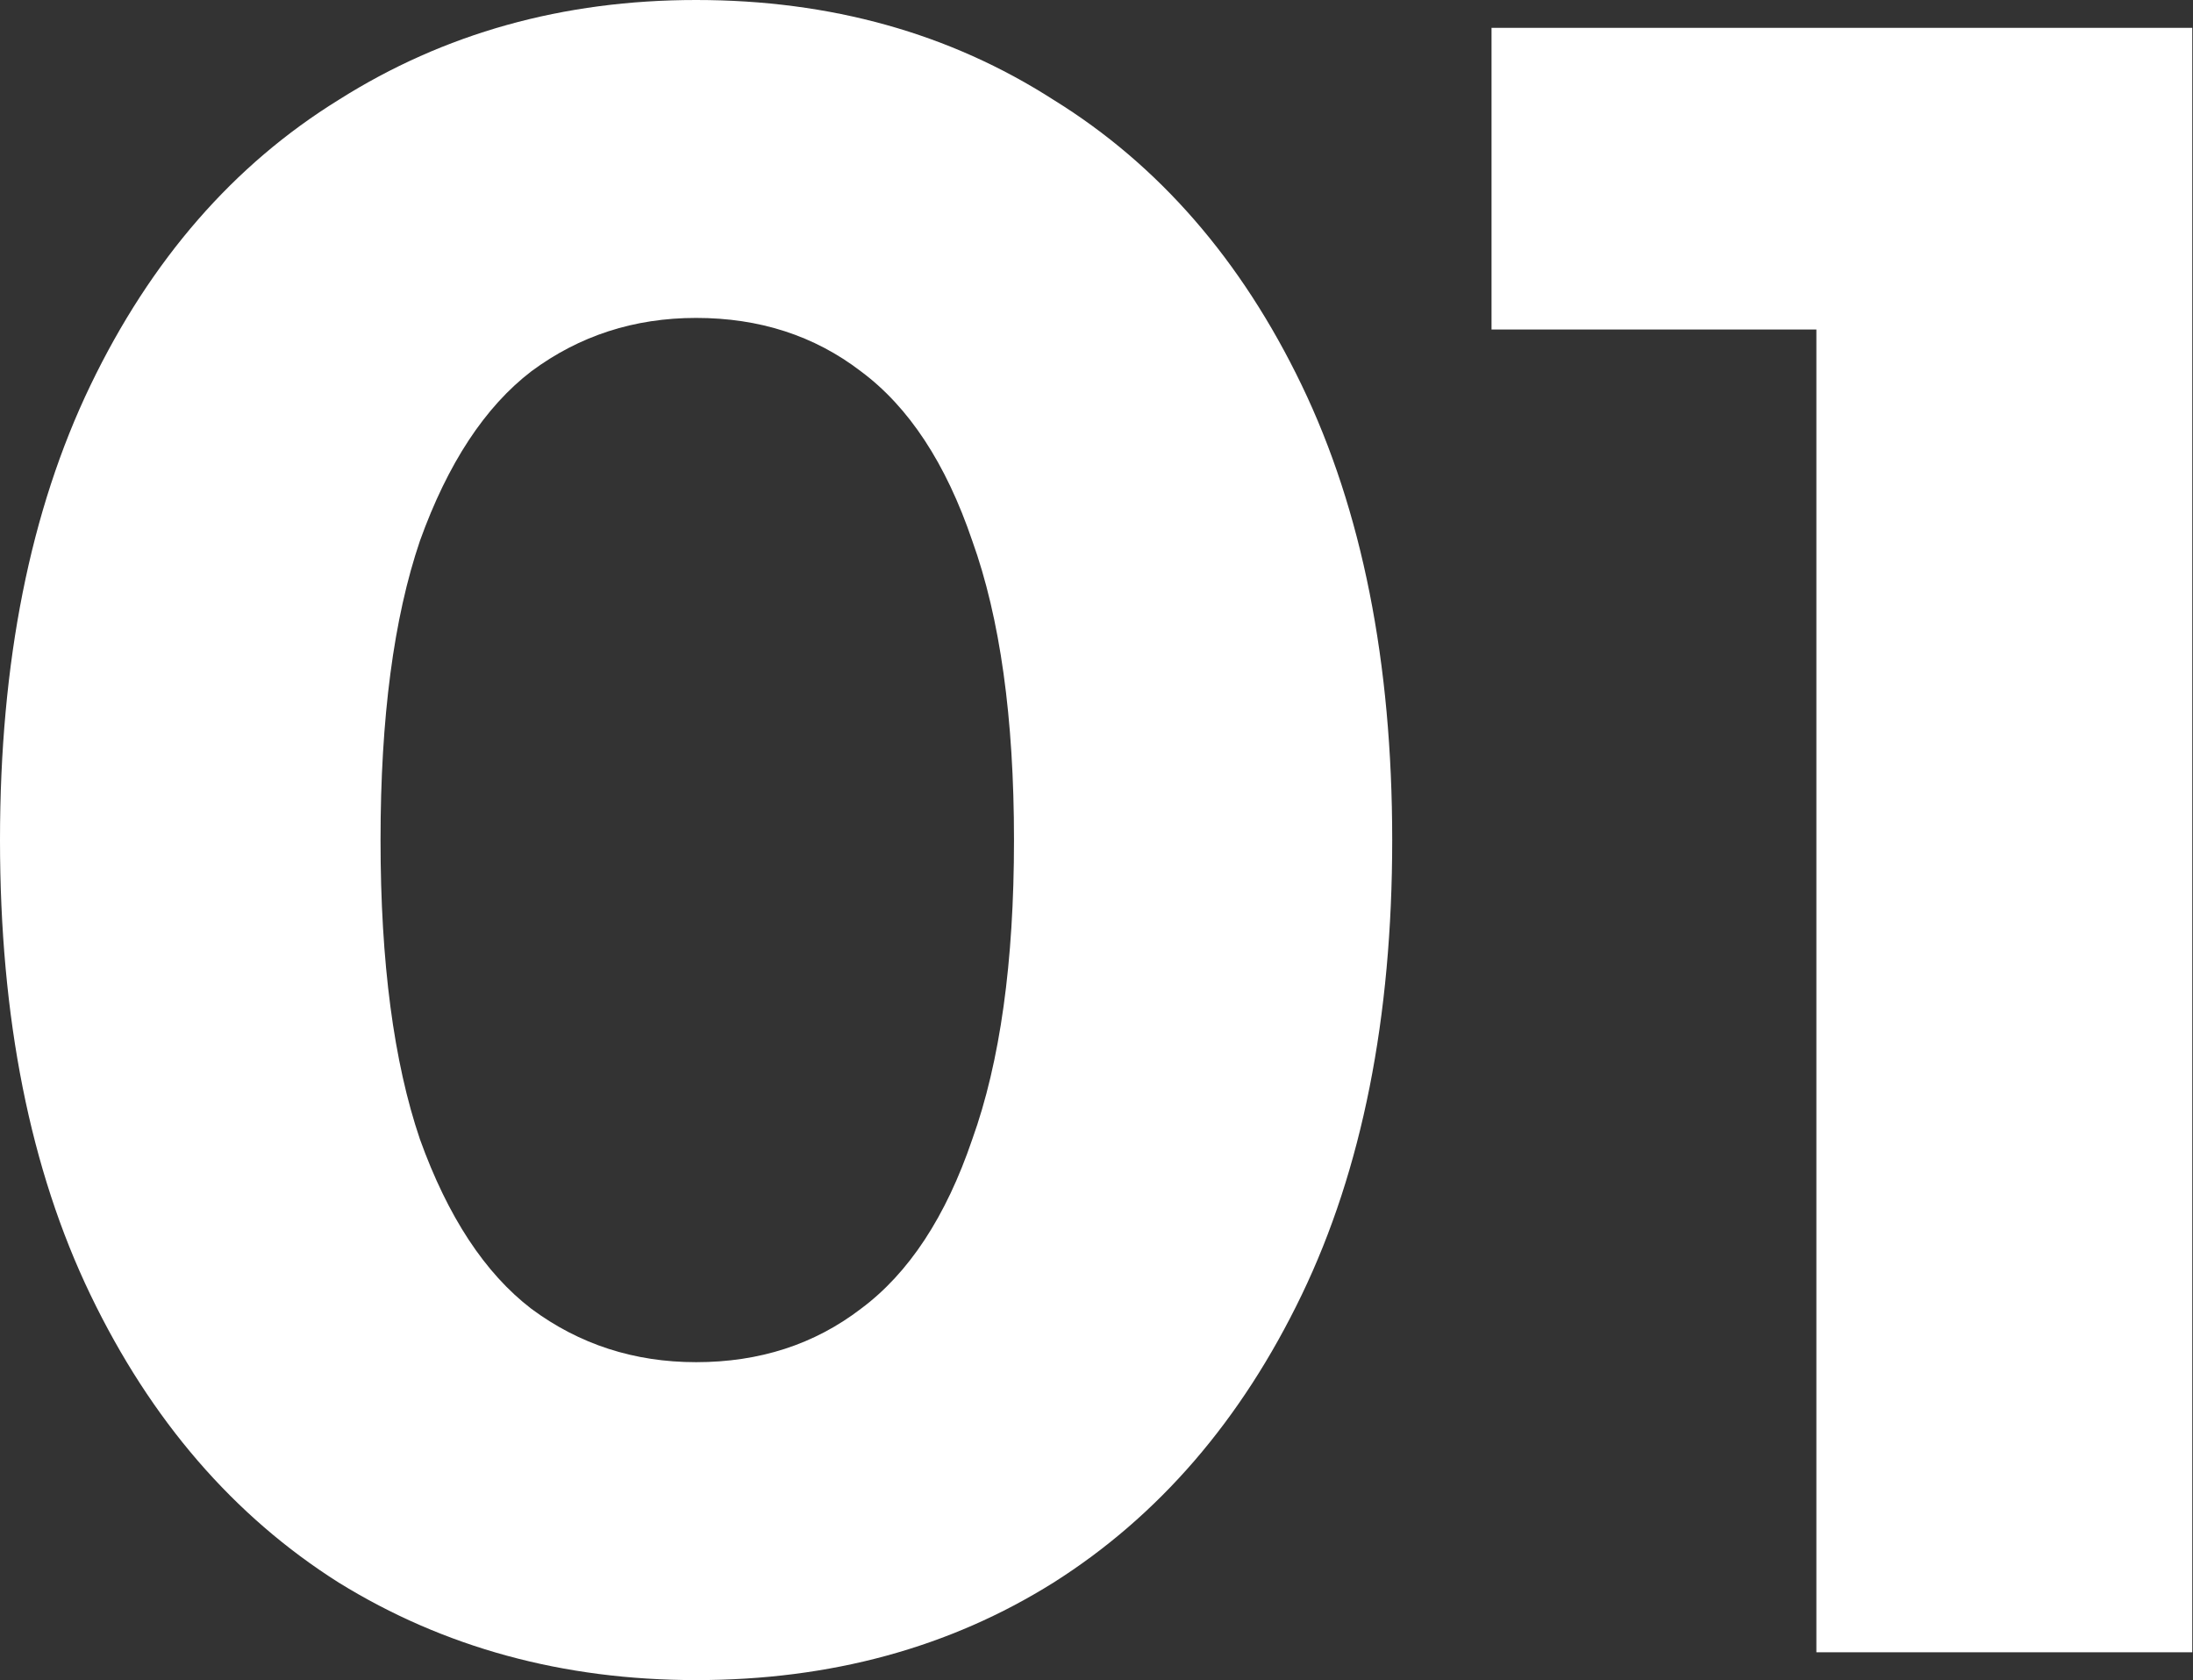 <?xml version="1.0" encoding="UTF-8"?> <svg xmlns="http://www.w3.org/2000/svg" width="265" height="203" viewBox="0 0 265 203" fill="none"><rect x="0" y="0" width="265" height="203" fill="#333333" stroke="none"/> <path fill-rule="evenodd" clip-rule="evenodd" d="M40.937 191.225C53.648 199.076 68.041 203.001 84.117 203.001C100.379 203.001 114.772 199.076 127.296 191.225C140.007 183.187 150.008 171.598 157.298 156.457C164.588 141.316 168.233 122.997 168.233 101.501C168.233 80.004 164.588 61.685 157.298 46.544C150.008 31.404 140.007 19.908 127.296 12.057C114.772 4.019 100.379 0 84.117 0C68.041 0 53.648 4.019 40.937 12.057C28.226 19.908 18.225 31.404 10.935 46.544C3.645 61.685 0 80.004 0 101.501C0 122.997 3.645 141.316 10.935 156.457C18.225 171.598 28.226 183.187 40.937 191.225ZM104.024 158.139C98.416 162.438 91.781 164.588 84.117 164.588C76.639 164.588 70.004 162.438 64.209 158.139C58.601 153.84 54.115 147.017 50.75 137.671C47.573 128.324 45.984 116.268 45.984 101.501C45.984 86.734 47.573 74.677 50.75 65.331C54.115 55.984 58.601 49.161 64.209 44.862C70.004 40.563 76.639 38.413 84.117 38.413C91.781 38.413 98.416 40.563 104.024 44.862C109.819 49.161 114.305 55.984 117.483 65.331C120.847 74.677 122.53 86.734 122.53 101.501C122.53 116.268 120.847 128.324 117.483 137.671C114.305 147.017 109.819 153.84 104.024 158.139ZM219.489 39.815V199.637H264.912V3.365H180.235V39.815H219.489Z" fill="white"></path> </svg> 